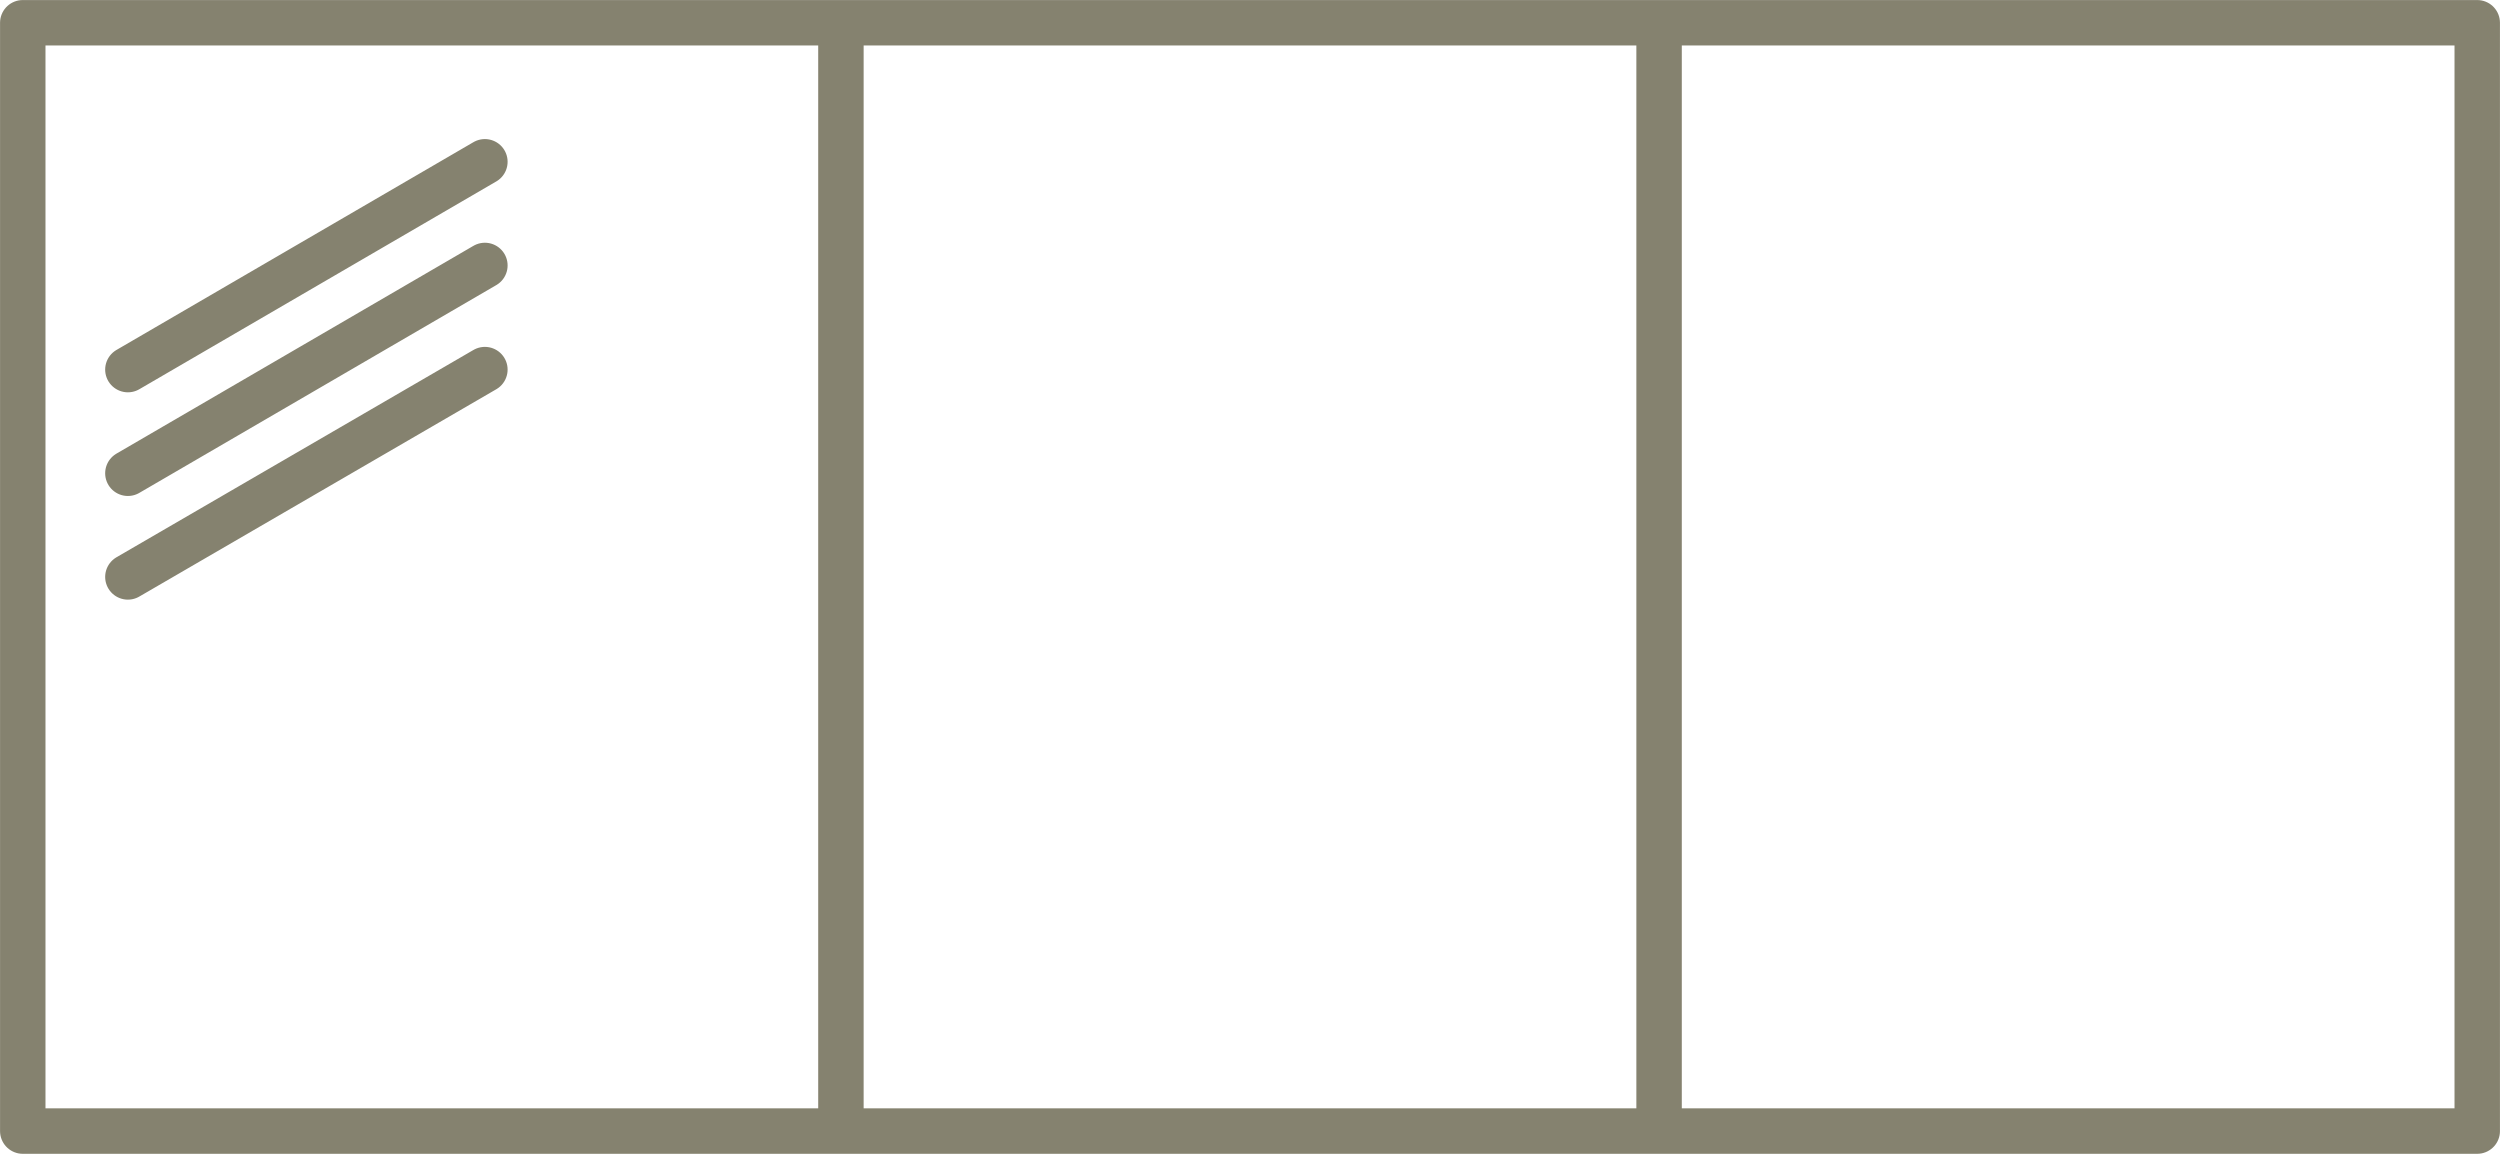 <?xml version="1.0" encoding="utf-8"?>
<!-- Generator: Adobe Illustrator 28.0.0, SVG Export Plug-In . SVG Version: 6.00 Build 0)  -->
<svg version="1.1" id="Layer_1" xmlns="http://www.w3.org/2000/svg" xmlns:xlink="http://www.w3.org/1999/xlink" x="0px" y="0px"
	 viewBox="0 0 51.61 23.82" style="enable-background:new 0 0 51.61 23.82;" xml:space="preserve">
<style type="text/css">
	.st0{fill:none;stroke:#85826F;stroke-width:0.938;stroke-linecap:round;stroke-linejoin:round;stroke-miterlimit:10;}
</style>
<path class="st0" d="M2.64,11.91l7.37-4.28 M2.64,9.77l7.37-4.29 M2.64,7.63l7.37-4.29 M51.14,23.35H34.25V0.47h16.89V23.35z
	 M34.25,23.35H17.36V0.47h16.89V23.35z M17.36,23.35H0.47V0.47h16.89C17.36,0.47,17.36,23.35,17.36,23.35z"/>
</svg>

